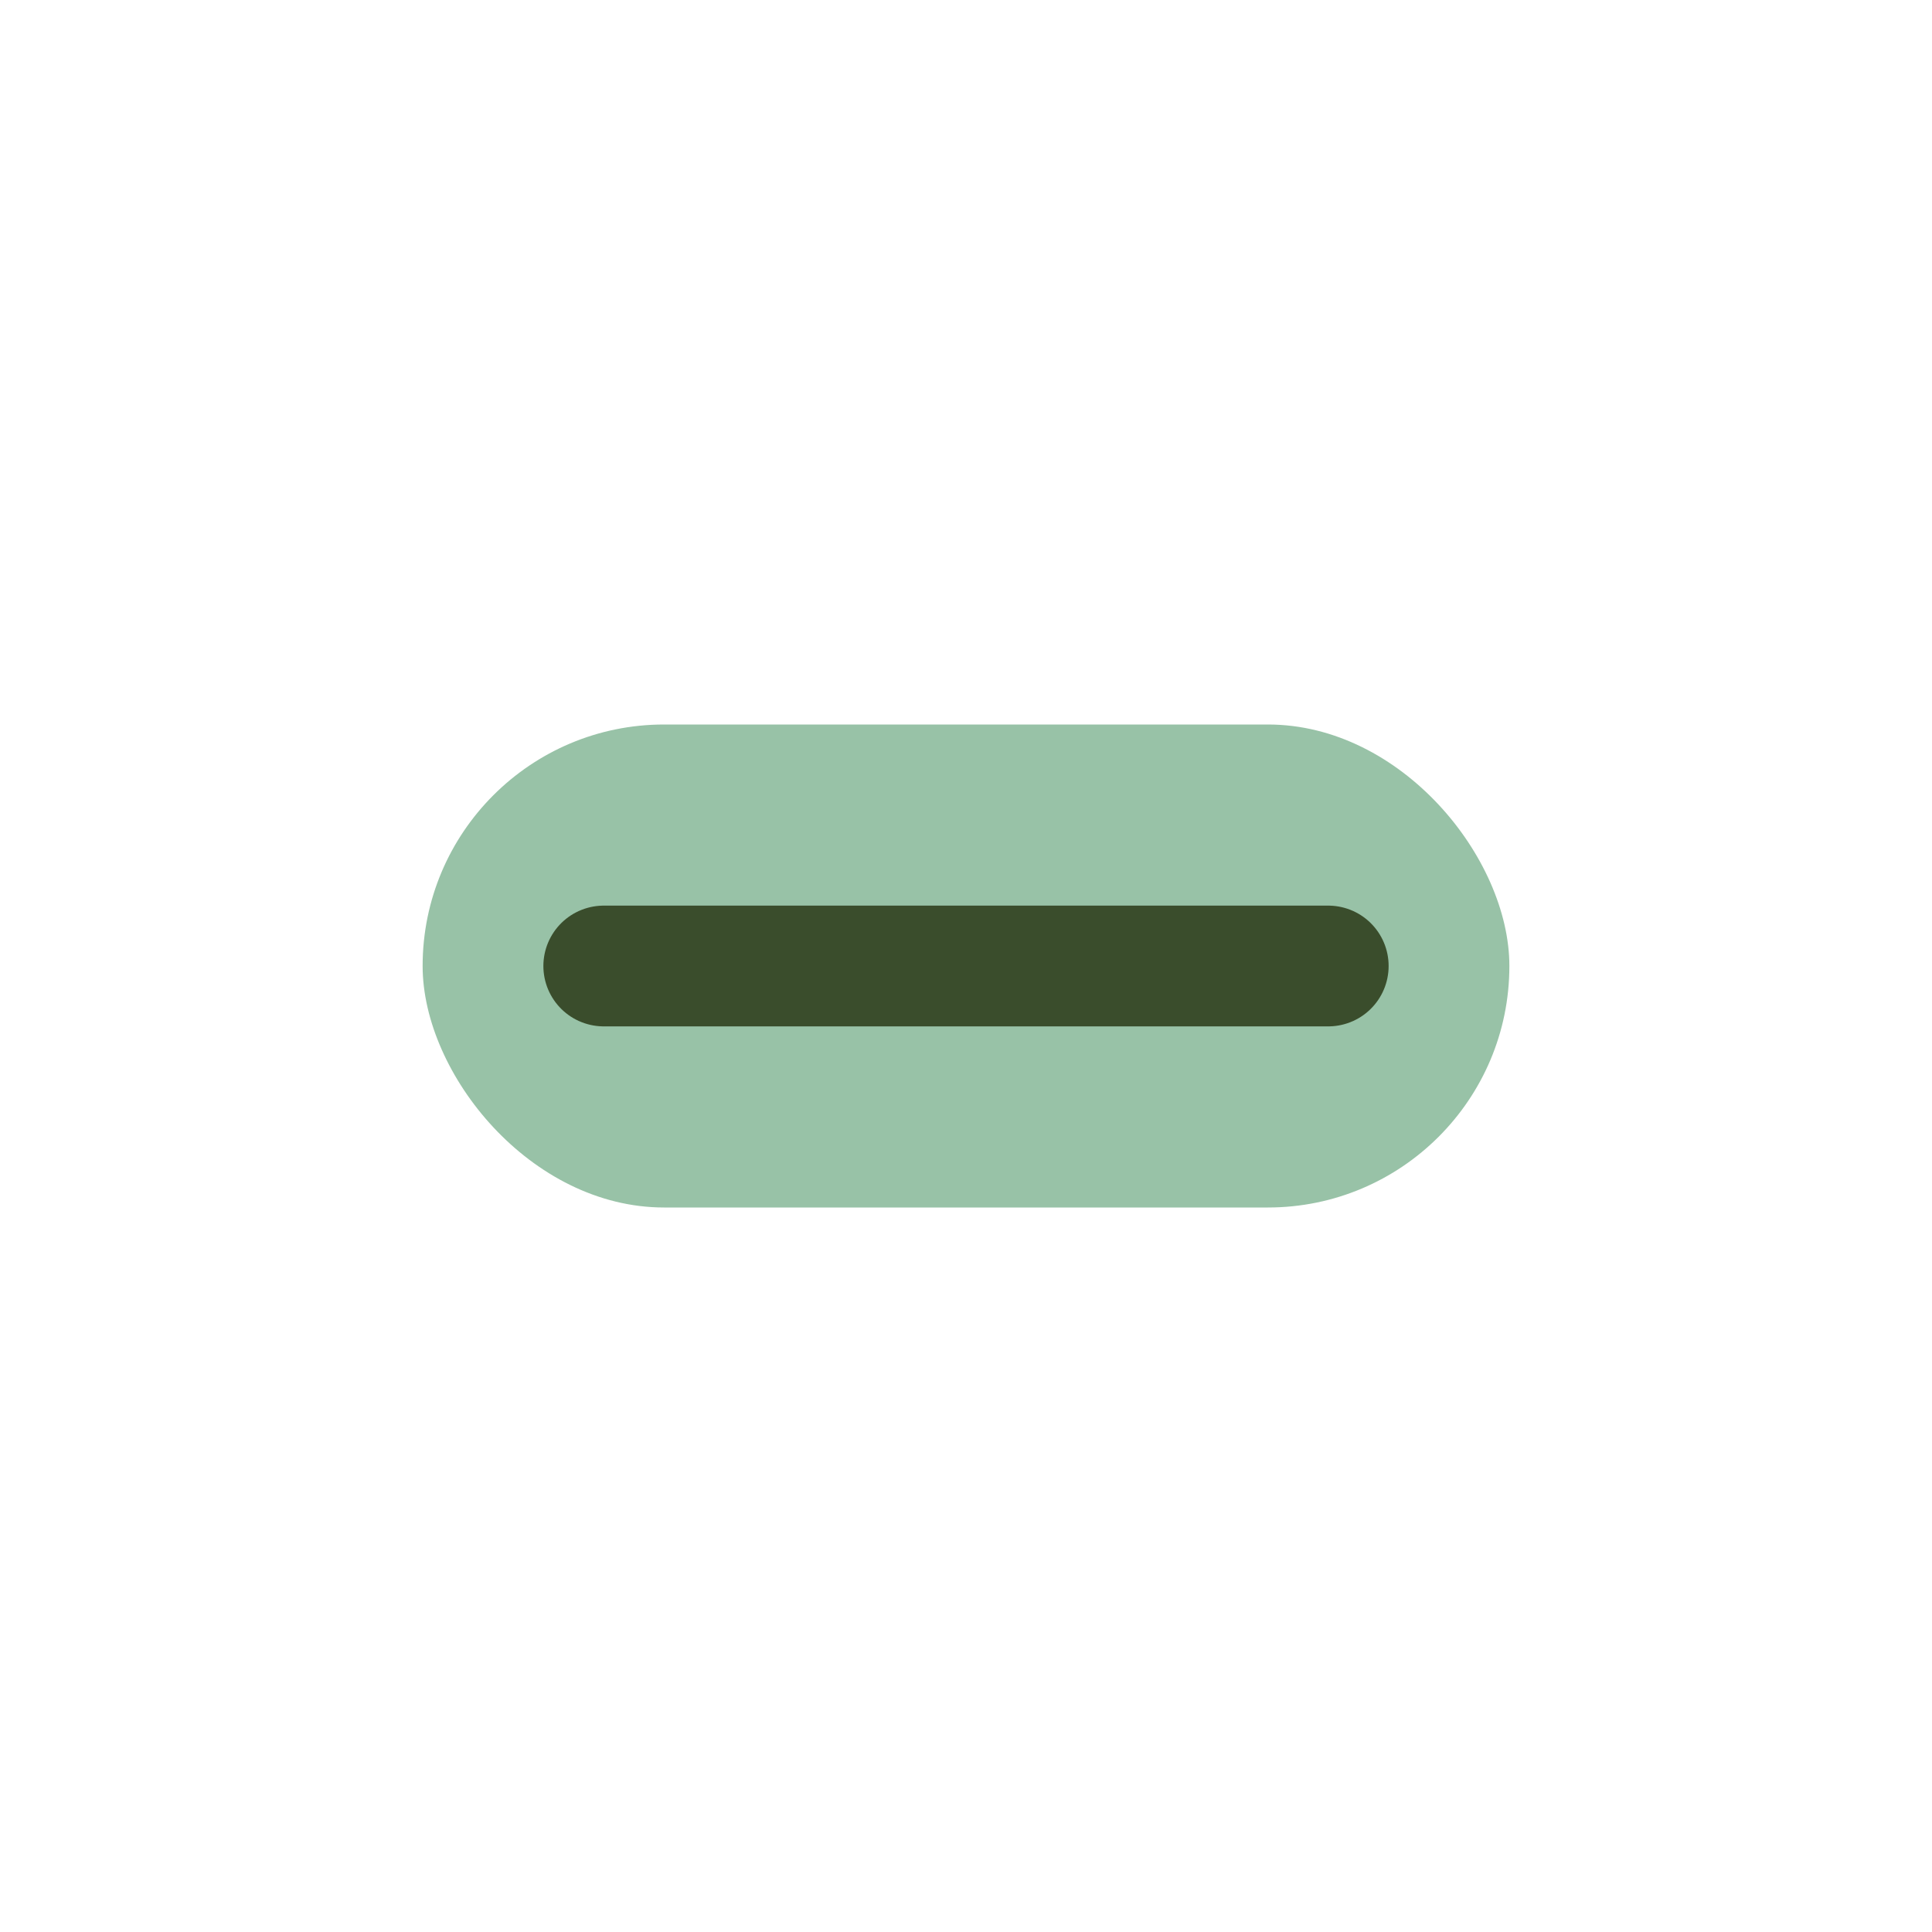 <?xml version="1.0" encoding="UTF-8"?>
<svg xmlns="http://www.w3.org/2000/svg" width="32" height="32" viewBox="0 0 32 32"><rect x="7" y="12" width="18" height="8" rx="4" fill="#98C2A7"/><path d="M10 16h12" stroke="#3A4D2C" stroke-width="2" stroke-linecap="round"/></svg>